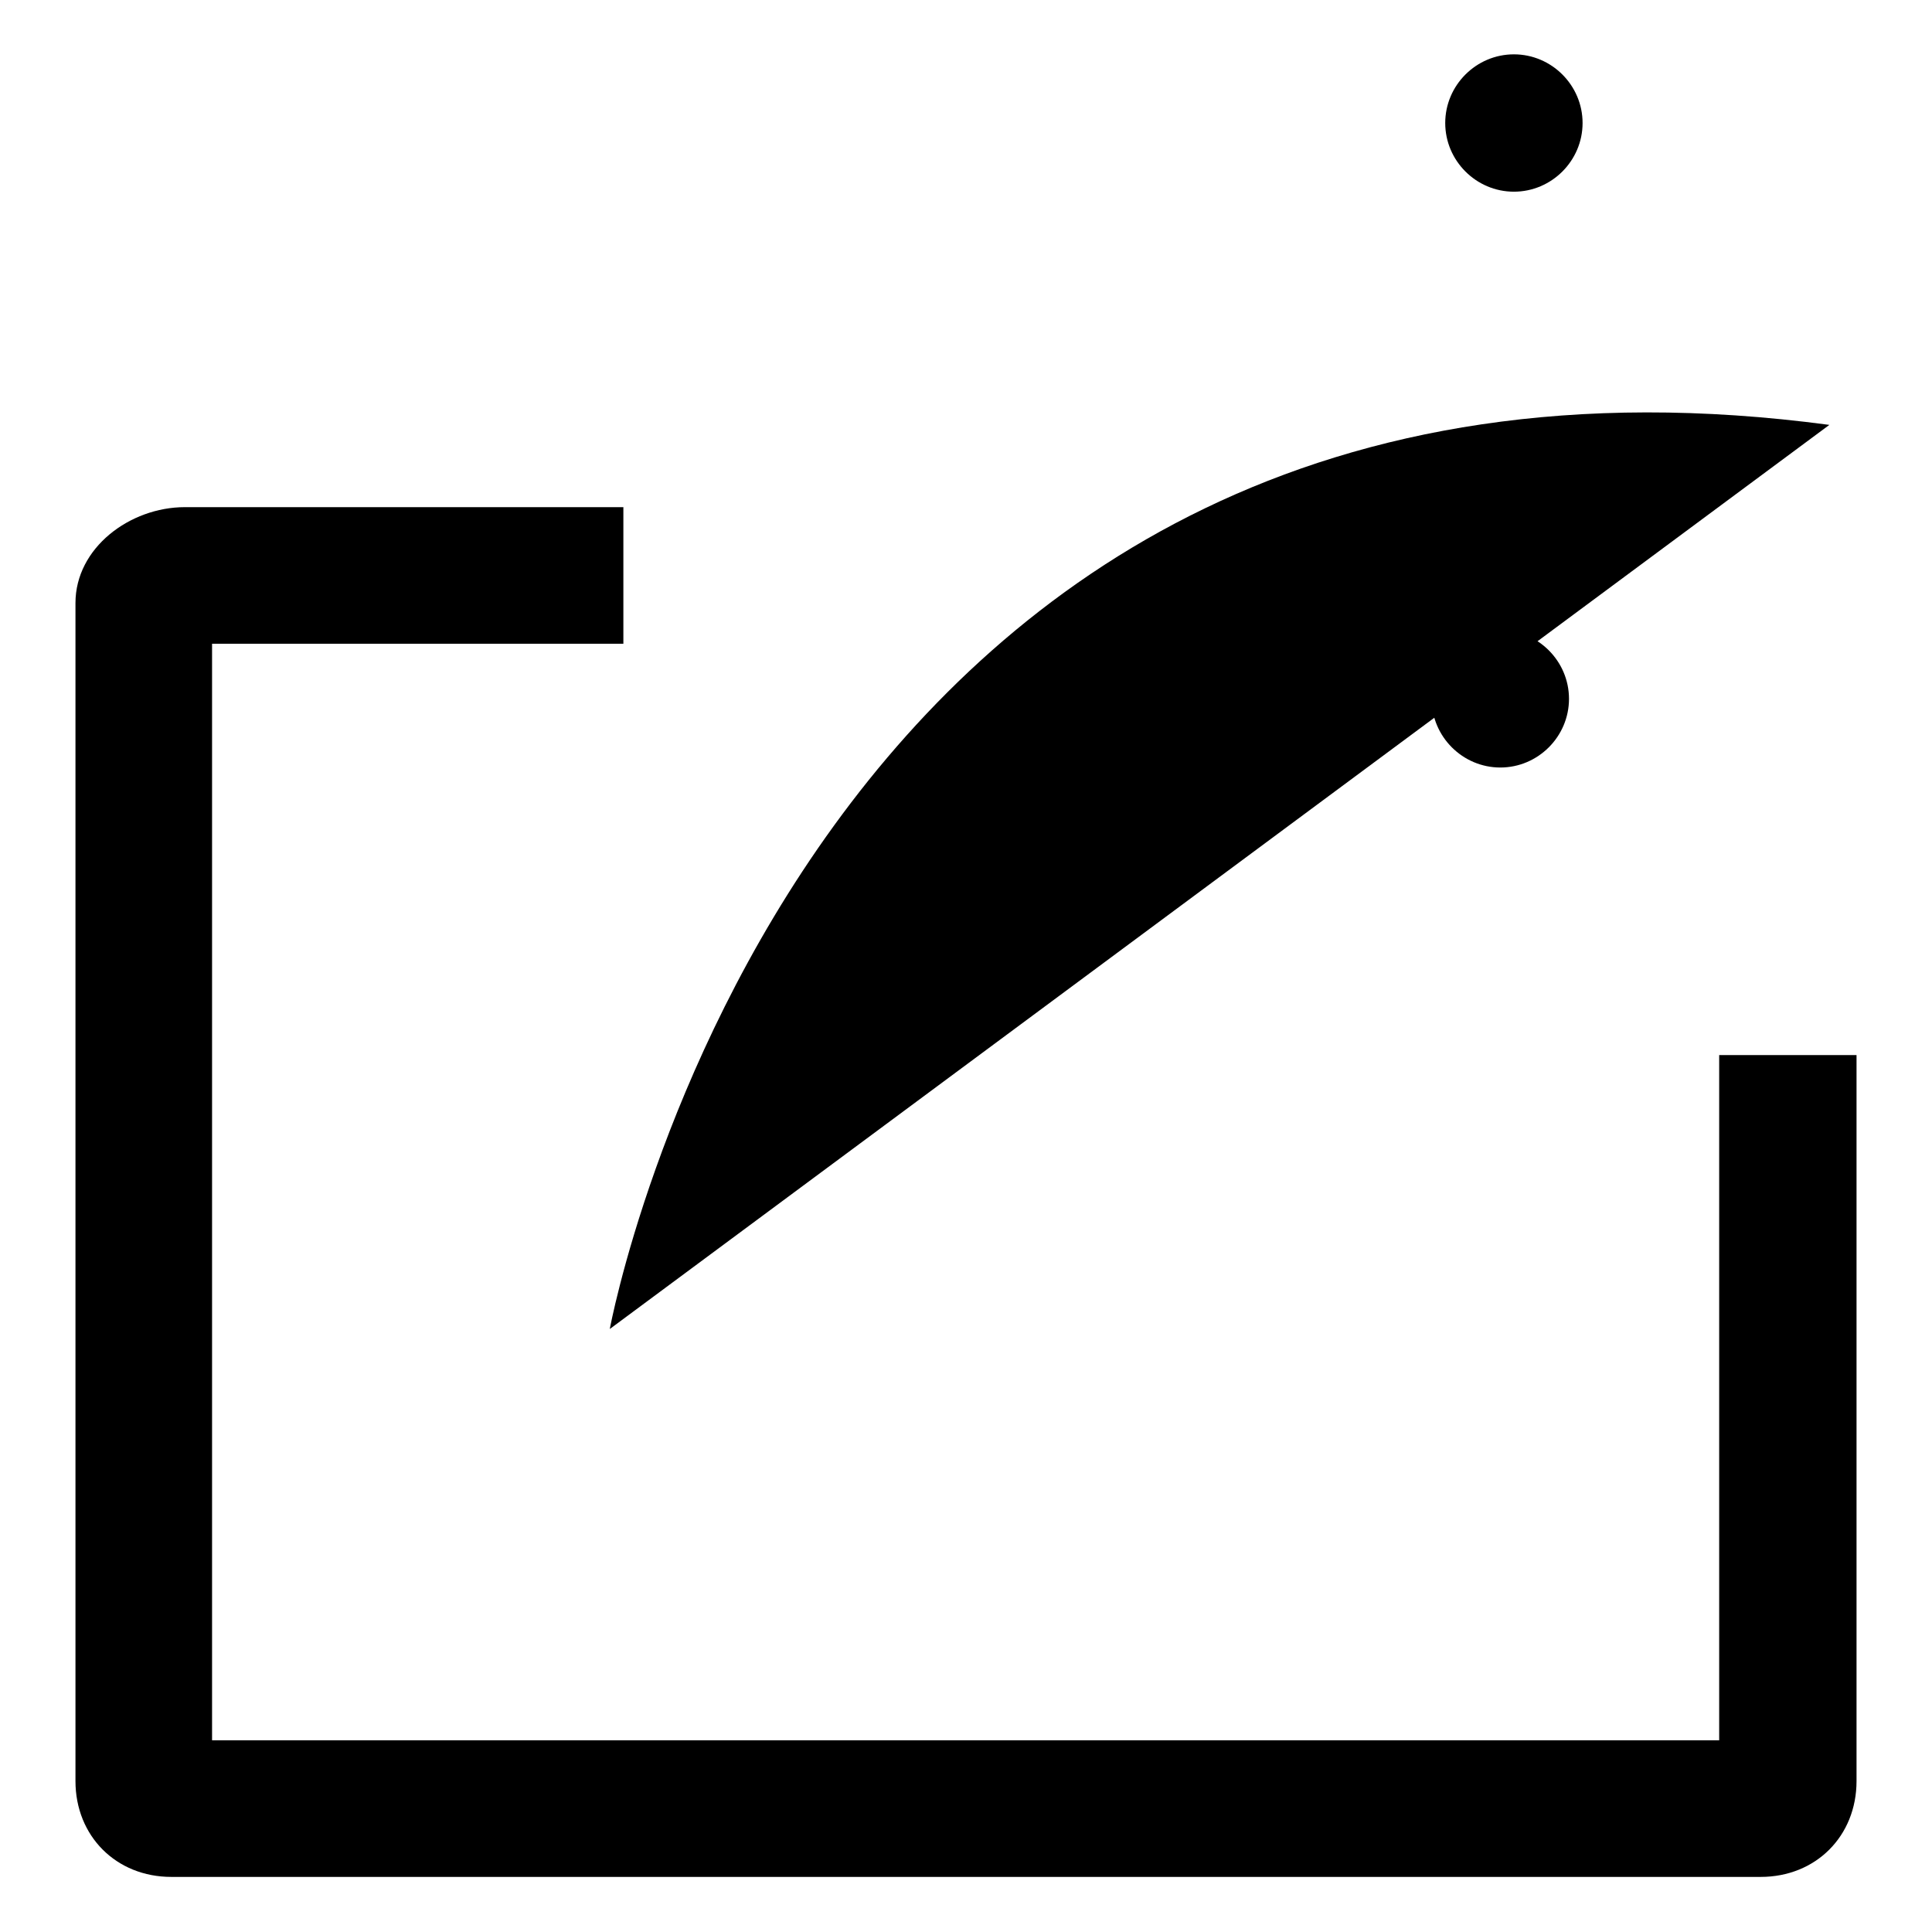 <?xml version="1.0" encoding="utf-8"?>
<!-- Svg Vector Icons : http://www.onlinewebfonts.com/icon -->
<!DOCTYPE svg PUBLIC "-//W3C//DTD SVG 1.1//EN" "http://www.w3.org/Graphics/SVG/1.1/DTD/svg11.dtd">
<svg version="1.1" xmlns="http://www.w3.org/2000/svg" xmlns:xlink="http://www.w3.org/1999/xlink" x="0px" y="0px" viewBox="0 0 256 256" enable-background="new 0 0 256 256" xml:space="preserve">
<g><g><path fill="#000000" d="M227.8,139.8v90.8H28.1V85.3h54.5V67.2H24.5c-7.3,0-14.5,5.4-14.5,12.7V236c0,7.3,5.4,12.7,12.7,12.7h210.6c7.3,0,12.7-5.4,12.7-12.7v-96.2H227.8z"/><path fill="#000000" d="M80.8,176.1c0,0,25.4-138,161.6-119.8"/><path fill="#000000" d="M242.4,58.1L197,12.7"/><path fill="#000000" d="M200.6,90.8L246,47.2"/><path fill="#000000" d="M191.5,16.3c0,5,4.1,9.1,9.1,9.1s9.1-4.1,9.1-9.1c0-5-4.1-9.1-9.1-9.1S191.5,11.3,191.5,16.3z"/><path fill="#000000" d="M189.7,92.6c0,5,4.1,9.1,9.1,9.1s9.1-4.1,9.1-9.1c0-5-4.1-9.1-9.1-9.1S189.7,87.6,189.7,92.6z"/></g></g>
</svg>
